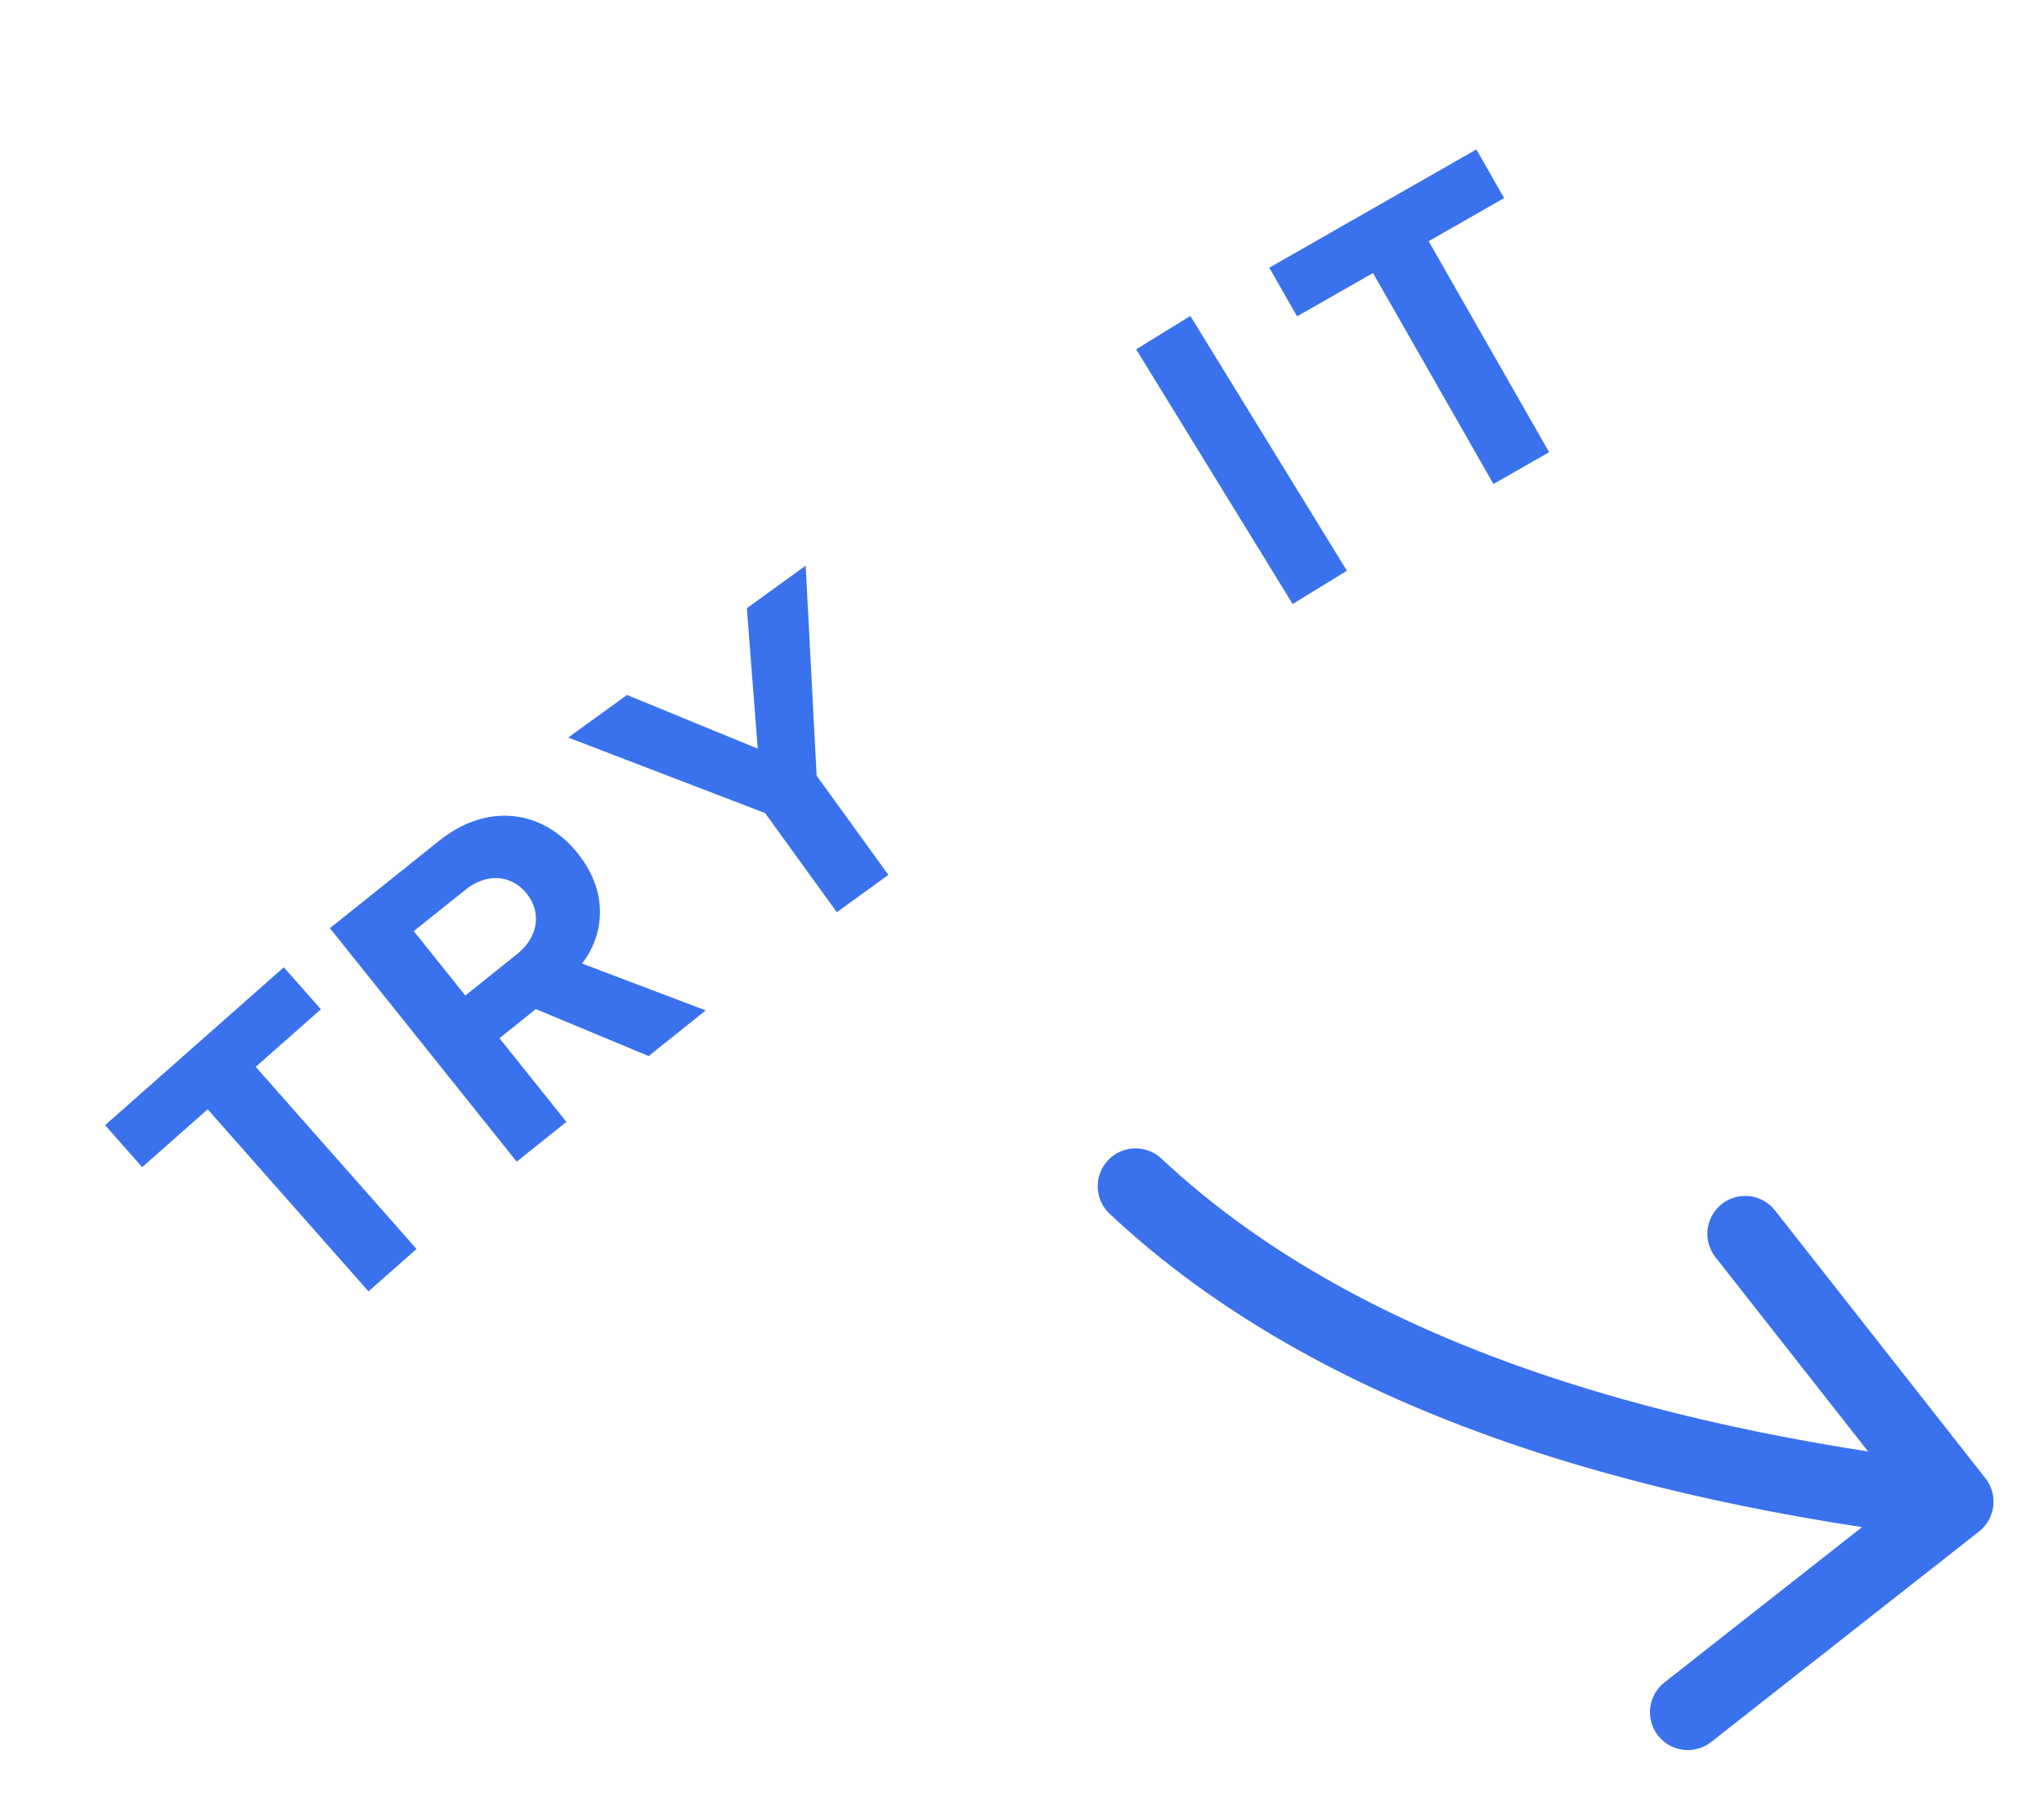 <svg width="81" height="72" viewBox="0 0 81 72" fill="none" xmlns="http://www.w3.org/2000/svg">
<path d="M43.974 48.094C43.37 47.528 43.339 46.578 43.906 45.974C44.472 45.37 45.422 45.339 46.026 45.906L43.974 48.094ZM78.68 58.573C79.191 59.225 79.078 60.168 78.427 60.679L67.811 69.02C67.16 69.532 66.217 69.419 65.705 68.767C65.193 68.116 65.307 67.173 65.958 66.661L75.394 59.247L67.98 49.811C67.468 49.16 67.581 48.217 68.233 47.705C68.884 47.193 69.827 47.307 70.339 47.958L78.68 58.573ZM46.026 45.906C53.672 53.074 65.279 56.523 77.679 58.011L77.321 60.989C64.721 59.477 52.328 55.926 43.974 48.094L46.026 45.906Z" fill="#3a72ed"/>
<path d="M14.603 51.167L16.507 49.486L10.134 42.27L12.717 39.989L11.247 38.325L4.165 44.581L5.634 46.245L8.23 43.952L14.603 51.167Z" fill="#3a72ed"/>
<path d="M25.704 41.843L27.965 40.035L23.066 38.176C23.876 37.142 24.203 35.447 22.894 33.81C21.518 32.09 19.329 31.772 17.401 33.314L13.074 36.776L20.476 46.027L22.445 44.451L19.793 41.136L21.235 39.982L25.704 41.843ZM20.872 35.405C21.493 36.182 21.296 37.158 20.506 37.791L18.439 39.444L16.397 36.892L18.464 35.239C19.254 34.607 20.25 34.629 20.872 35.405Z" fill="#3a72ed"/>
<path d="M33.162 36.143L35.205 34.664L32.362 30.736L31.927 22.412L29.596 24.099L30.028 29.663L24.848 27.536L22.517 29.223L30.319 32.215L33.162 36.143Z" fill="#3a72ed"/>
<path d="M51.226 23.933L53.375 22.613L47.172 12.519L45.023 13.84L51.226 23.933Z" fill="#3a72ed"/>
<path d="M59.183 19.177L61.389 17.917L56.615 9.557L59.607 7.849L58.506 5.921L50.3 10.607L51.401 12.534L54.409 10.817L59.183 19.177Z" fill="#3a72ed"/>
</svg>
